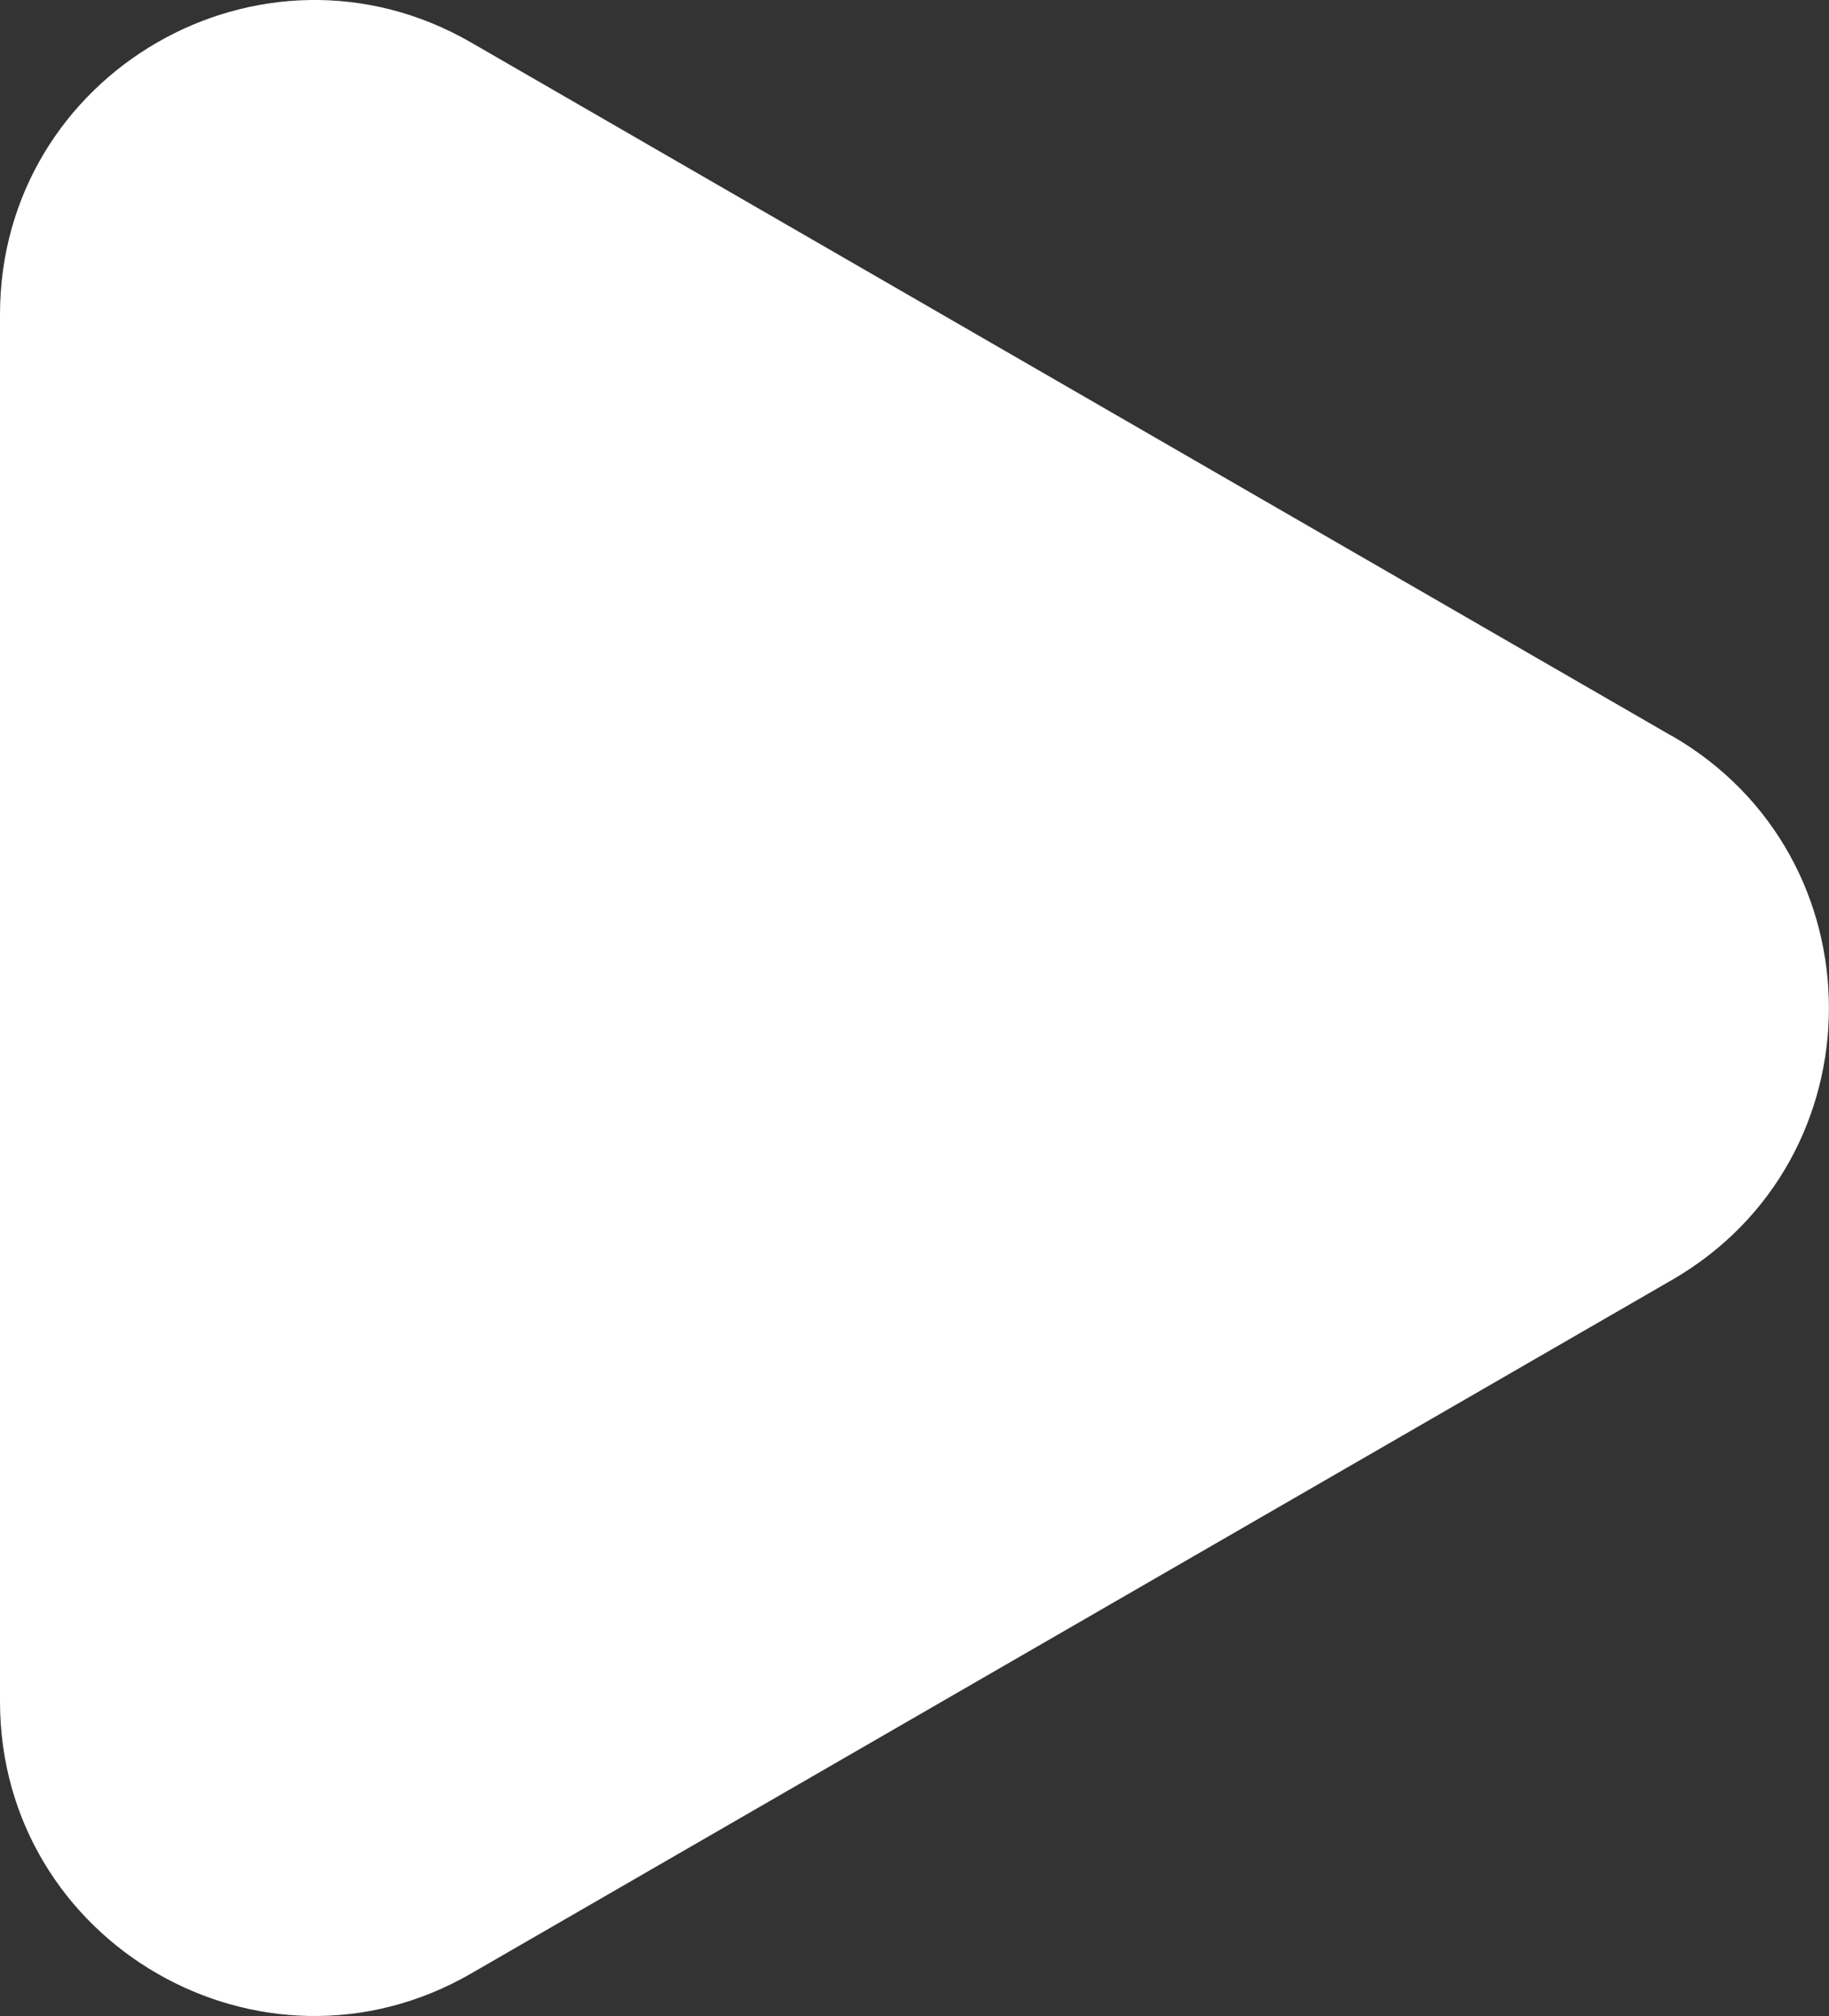 <?xml version="1.0" encoding="UTF-8"?> <svg xmlns="http://www.w3.org/2000/svg" xmlns:xlink="http://www.w3.org/1999/xlink" id="Layer_2" data-name="Layer 2" viewBox="0 0 117.94 129.98"><rect x="0" y="0" width="117.94" height="129.98" fill="#333333" stroke="none"/><defs><style> .cls-1 { fill: #fff; stroke-width: 0px; } </style></defs><g id="Layer_3" data-name="Layer 3"><a xlink:href="https://www.peplink.com/support/qsg-essential/"><path class="cls-1" d="m107.81,47.45L30.38,2.74C16.88-5.05,0,4.69,0,20.28v89.41c0,15.59,16.88,25.33,30.38,17.54l77.43-44.71c13.5-7.79,13.5-27.28,0-35.08Z"></path></a></g></svg> 
